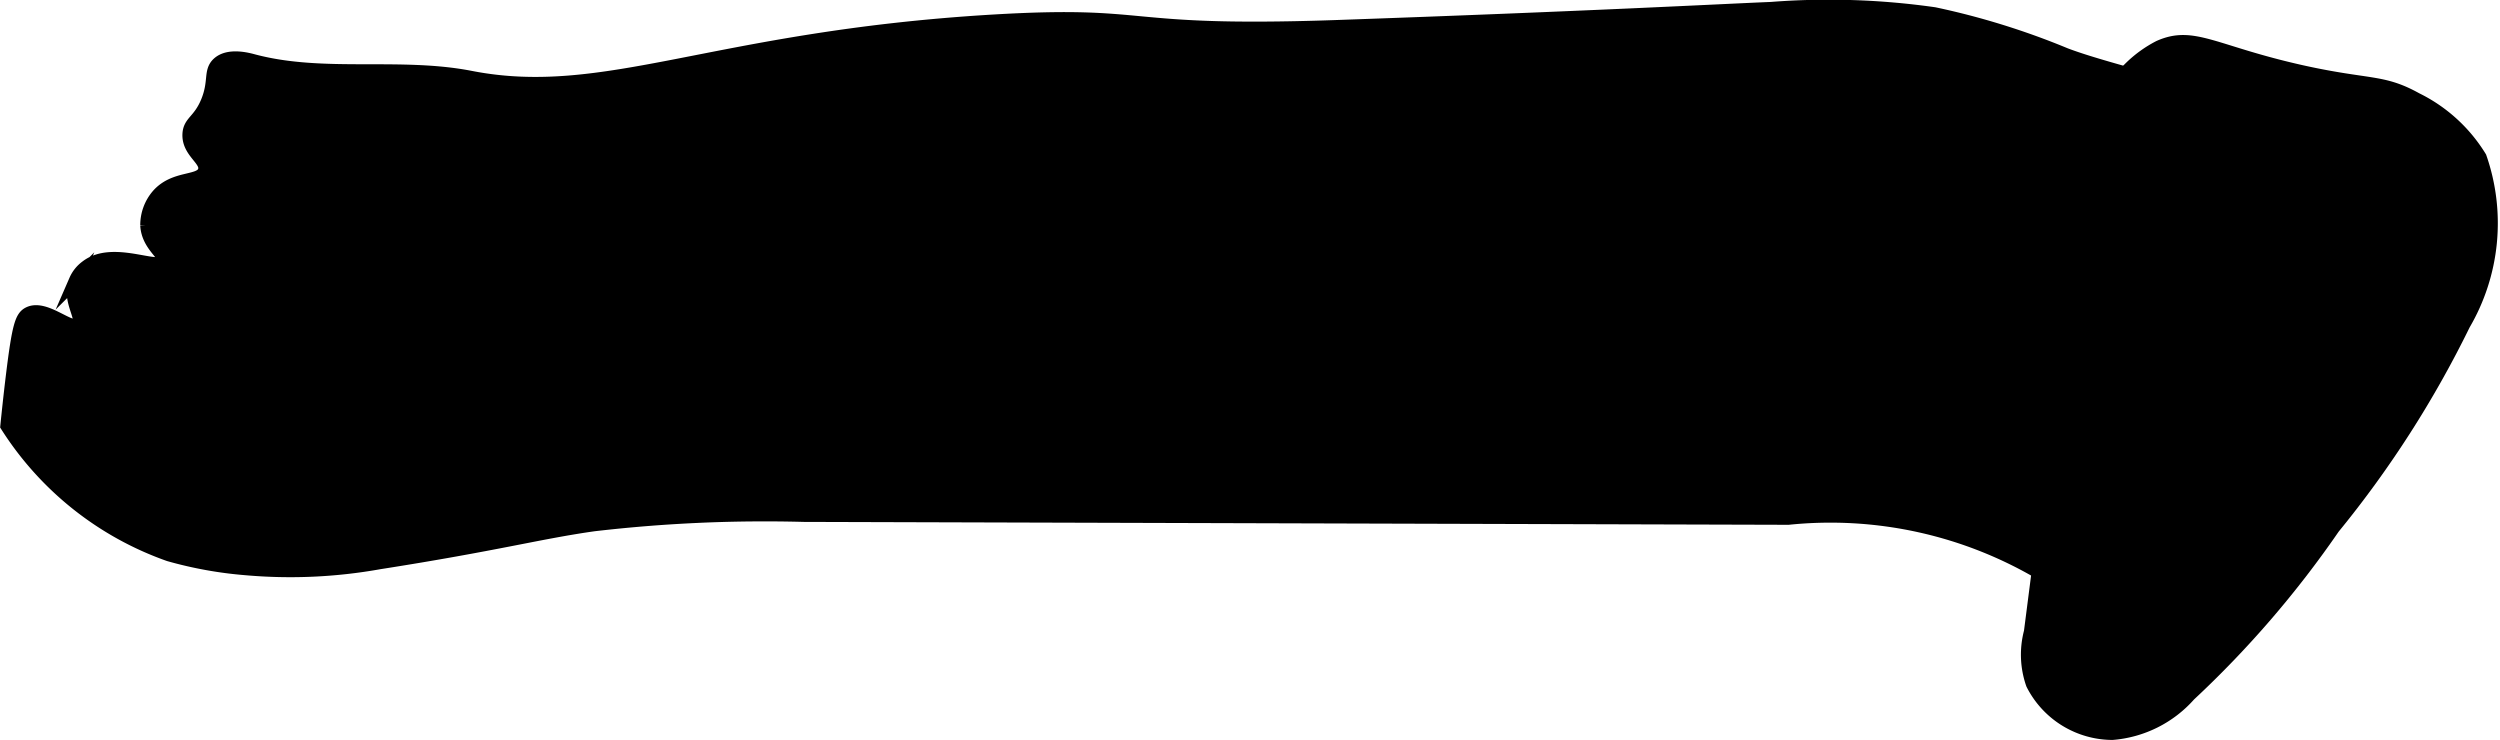 <?xml version="1.0" encoding="UTF-8"?>
<svg xmlns="http://www.w3.org/2000/svg"
     version="1.1"
     width="10.038mm"
     height="2.971mm"
     viewBox="0 0 28.455 8.423">
   <defs>
      <style type="text/css"><![CDATA[
      .a {
        stroke: #000;
        stroke-miterlimit: 10;
        stroke-width: 0.15px;
      }
    ]]></style>
   </defs>
   <path class="a"
         d="M20.16.097a8.501,8.501,0,0,1,1.858.06,8.497,8.497,0,0,1,1.491.463c1.074.407,4.205.848,3.403,2.463a8.482,8.482,0,0,1-2.626,3.544.832.832,0,0,1-.588.181,1.138,1.138,0,0,1-.443-.264,4.709,4.709,0,0,0-2.899-.645L9.149,5.866A16.832,16.832,0,0,0,6.758,5.973c-.618.087-1.104.223-2.44.432a5.743,5.743,0,0,1-1.522.068,4.526,4.526,0,0,1-.874-.158A3.61,3.61,0,0,1,.077,4.848c.015-.148.035-.339.062-.562.07-.572.103-.677.188-.719.189-.093.483.21.562.125.067-.072-.122-.28-.031-.5a.382.382,0,0,1,.125-.156c.297-.229.815.052.875-.062.038-.072-.174-.175-.188-.406a.518.518,0,0,1,.125-.344c.193-.221.487-.14.531-.281.039-.125-.186-.21-.176-.416.007-.141.115-.146.207-.365.096-.231.028-.347.125-.438.119-.111.344-.048.406-.031.798.21,1.659.03,2.469.188,1.537.299,2.757-.45,5.938-.64,1.86-.111,1.409.147,3.886.063C18.125.201,19.593.12,20.16.097Z"/>
   <path class="a"
         d="M24.577.535a1.354,1.354,0,0,0-.558.537,1.604,1.604,0,0,0-.206.664l-.178,1.386-.523,4.071a1.009,1.009,0,0,0,.023.593,1.024,1.024,0,0,0,.91.562,1.31,1.31,0,0,0,.875-.438,11.554,11.554,0,0,0,1.64-1.903,11.972,11.972,0,0,0,1.485-2.316,2.278,2.278,0,0,0,.185-1.9,1.763,1.763,0,0,0-.728-.663C27.115.913,26.97.987,26.202.817,25.198.593,24.967.36,24.577.535Z"/>
</svg>
